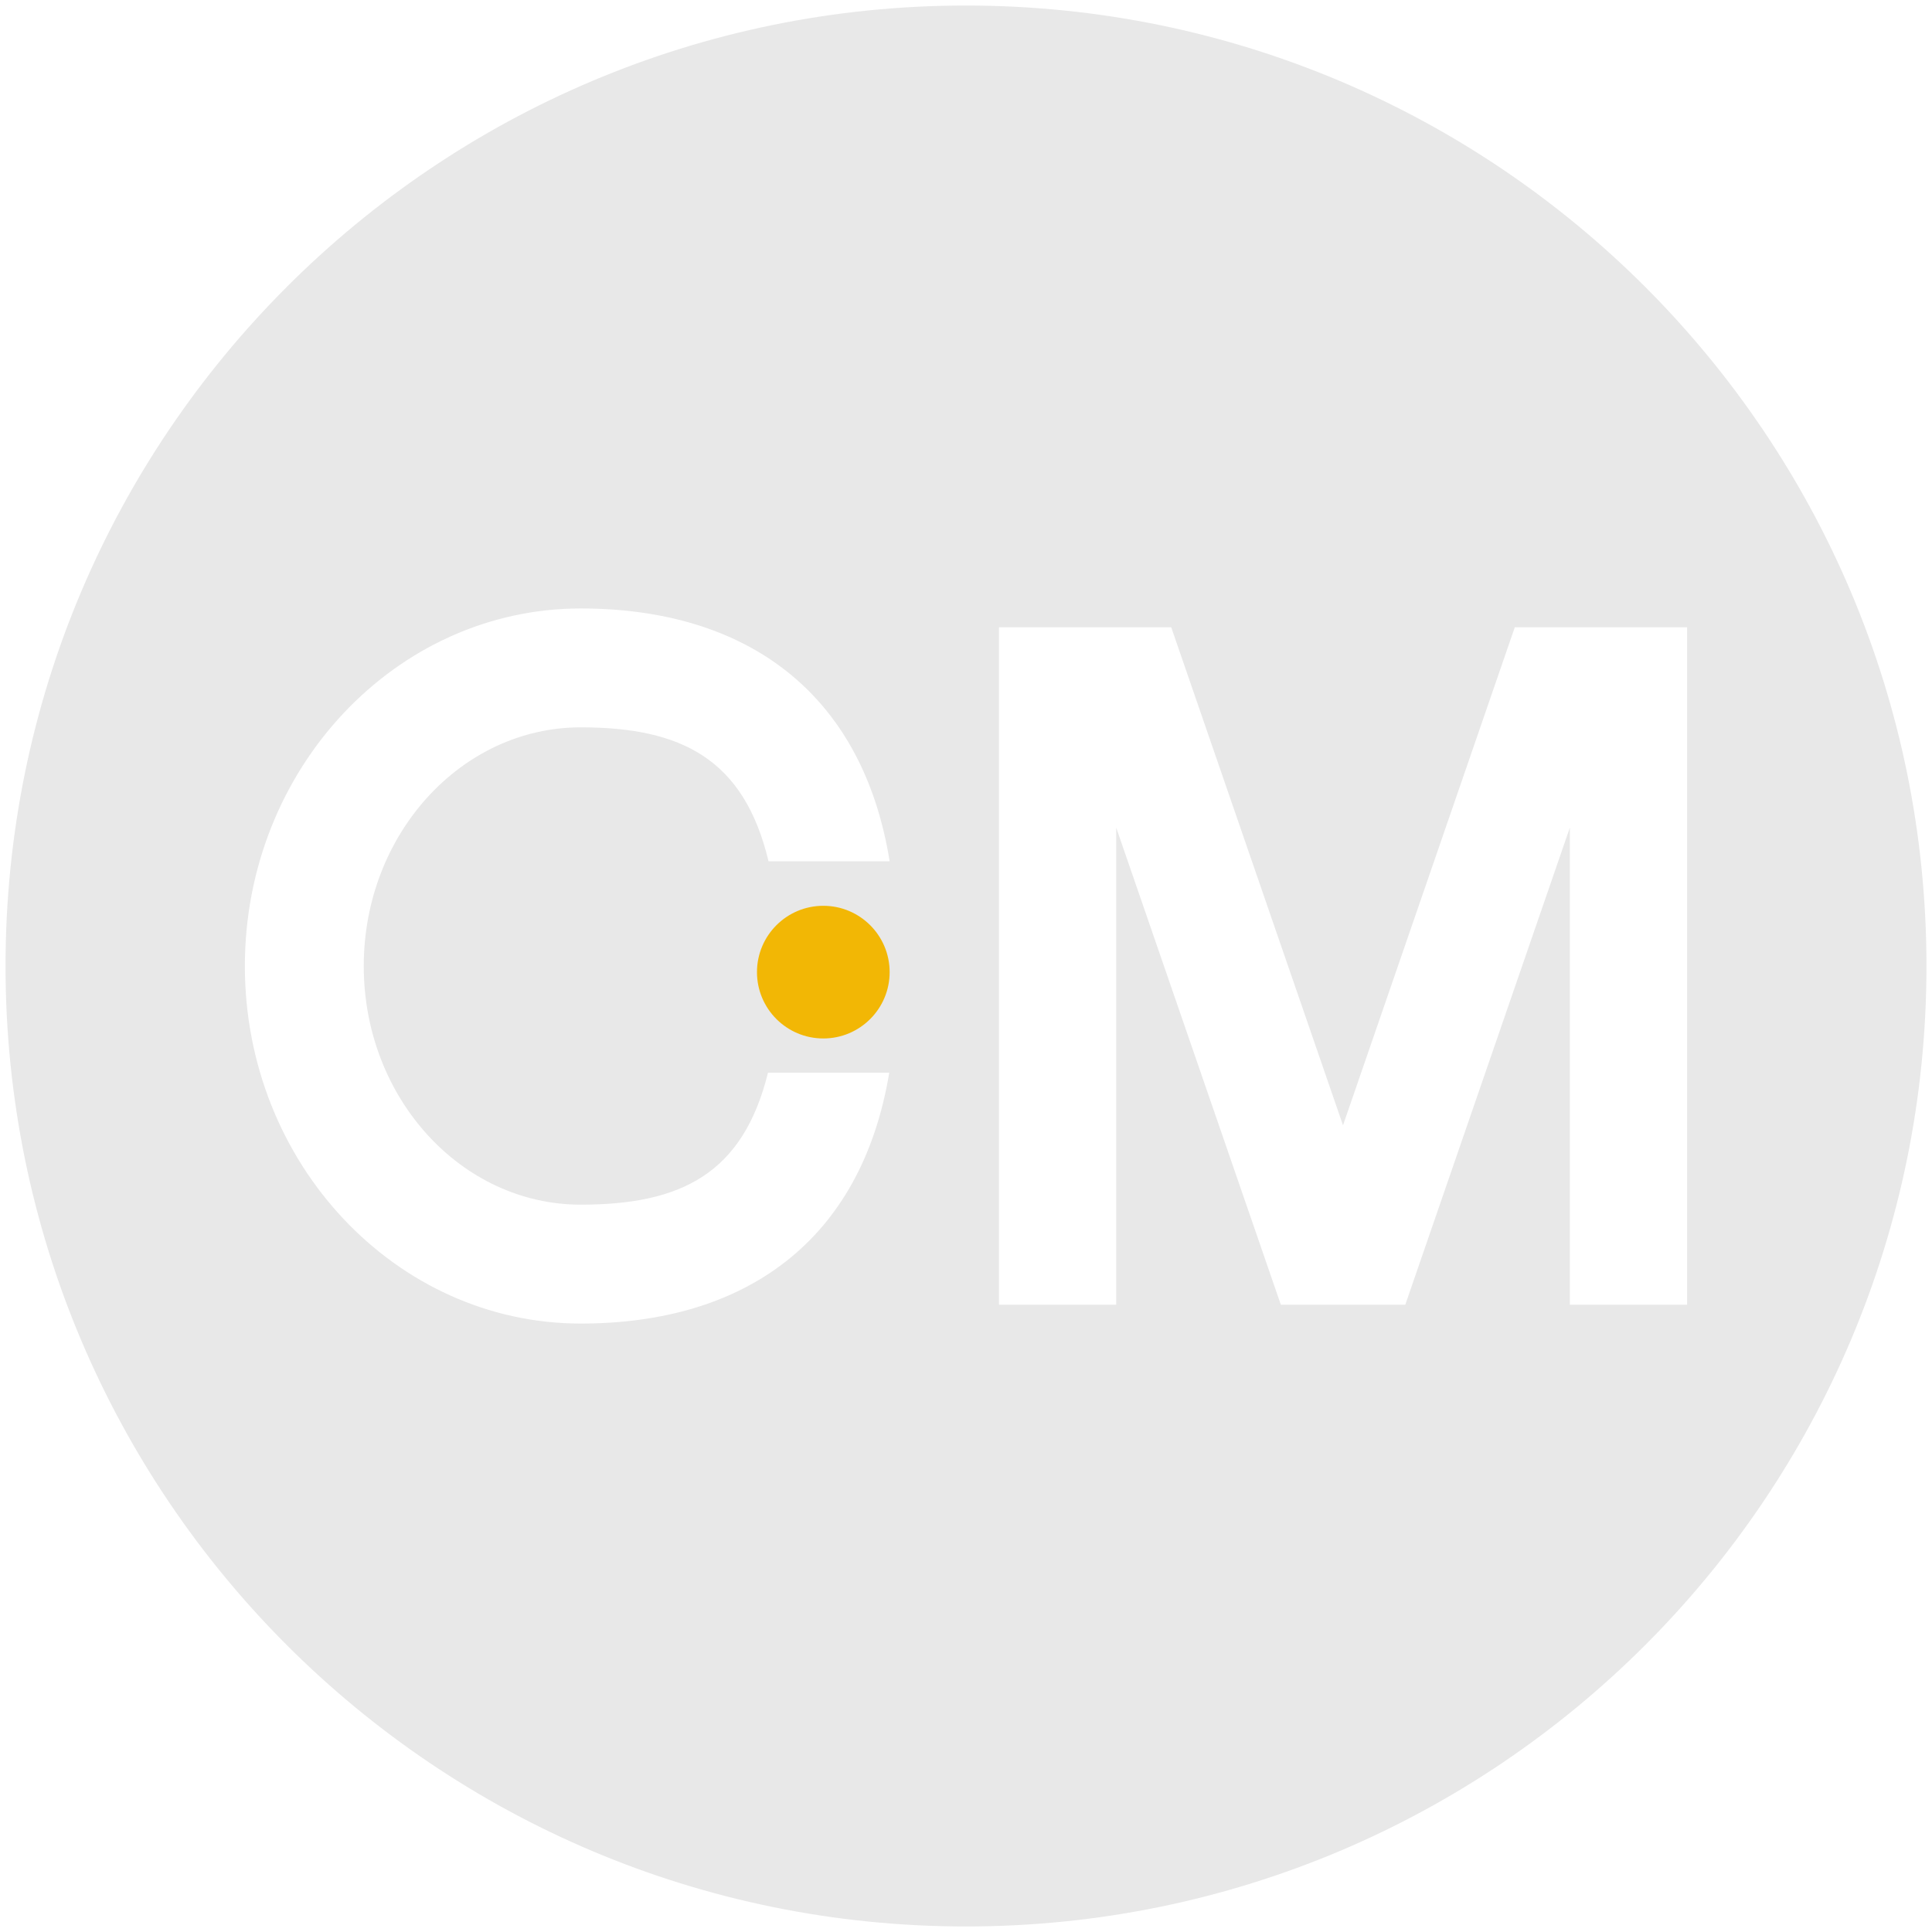 <svg width="126" height="126" viewBox="0 0 126 126" fill="none" xmlns="http://www.w3.org/2000/svg">
<path d="M53.694 68.563C56.545 68.563 58.857 66.251 58.857 63.4C58.857 60.549 56.545 58.237 53.694 58.237C50.843 58.237 48.532 60.549 48.532 63.4C48.532 66.251 50.843 68.563 53.694 68.563Z" fill="#F2B705"/>
<path d="M63 0.361C28.405 0.361 0.361 28.405 0.361 63C0.361 97.595 28.405 125.639 63 125.639C97.595 125.639 125.639 97.595 125.639 63C125.639 28.405 97.595 0.361 63 0.361ZM50.122 56.17C48.522 49.488 44.436 47.435 37.873 47.435C30.082 47.435 23.723 54.413 23.723 63.007C23.723 71.6 30.082 78.565 37.873 78.565C44.4 78.565 48.455 76.563 50.086 69.959H57.994C56.185 80.878 48.651 86.319 37.873 86.319C25.804 86.319 15.97 75.865 15.97 63.008C15.97 50.151 25.805 39.682 37.873 39.682C48.689 39.682 56.249 45.187 58.021 56.172H50.124L50.122 56.17ZM58.02 63.4C58.02 65.789 56.083 67.726 53.694 67.726C51.305 67.726 49.368 65.789 49.368 63.4C49.368 61.011 51.305 59.074 53.694 59.074C56.083 59.074 58.02 61.011 58.02 63.4ZM102.382 85.088V53.975L91.65 85.088H83.532L72.796 53.975V85.088H65.149V40.911H76.385L87.425 72.918L87.588 73.392L87.75 72.918L98.79 40.911H110.03V85.088H102.381H102.382Z" fill="#E8E8E8"/>
</svg>
